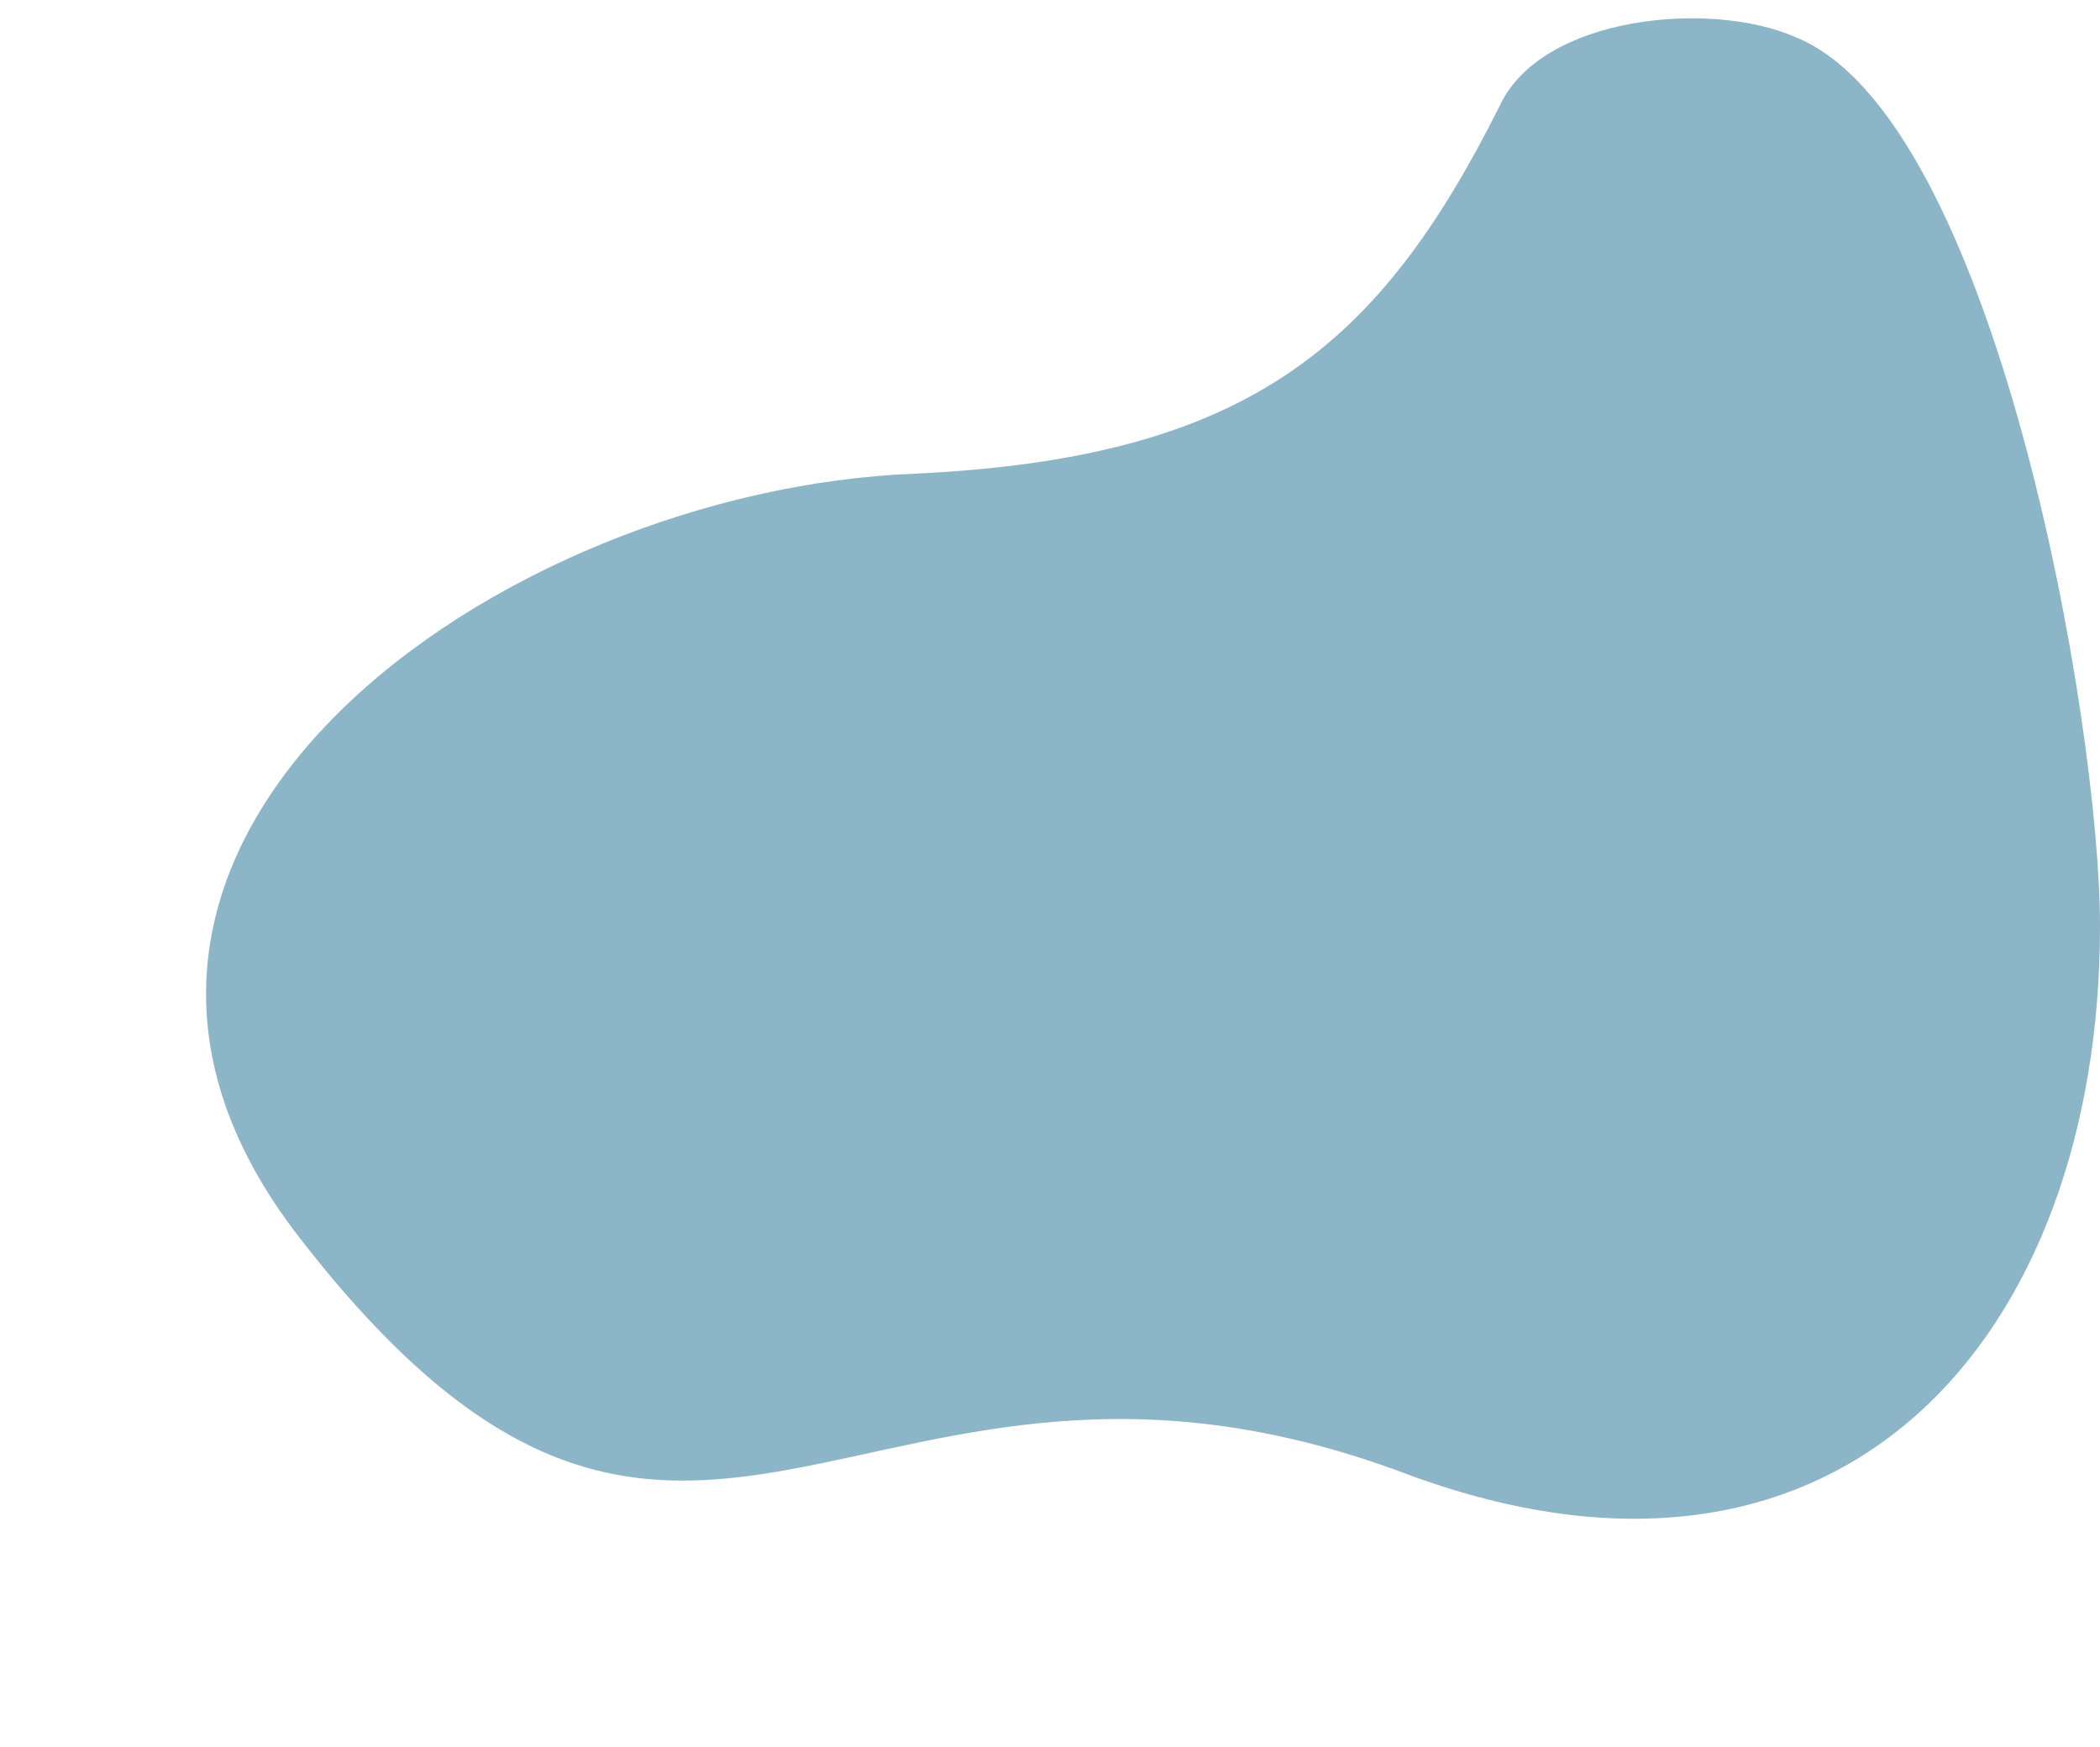 <?xml version="1.0" encoding="UTF-8" standalone="no"?><svg xmlns="http://www.w3.org/2000/svg" xmlns:xlink="http://www.w3.org/1999/xlink" clip-rule="evenodd" fill="#000000" fill-rule="evenodd" height="332" image-rendering="optimizeQuality" preserveAspectRatio="xMidYMid meet" shape-rendering="geometricPrecision" text-rendering="geometricPrecision" version="1" viewBox="6.0 79.0 399.0 332.0" width="399" zoomAndPan="magnify"><g id="change1_1"><path d="M180 169c-79,3 -174,70 -118,144 75,98 107,7 211,46 83,31 132,-26 132,-104 0,-39 -20,-154 -58,-169 -16,-7 -48,-4 -56,13 -23,46 -48,67 -111,70z" fill="#8db5c8"/></g></svg>